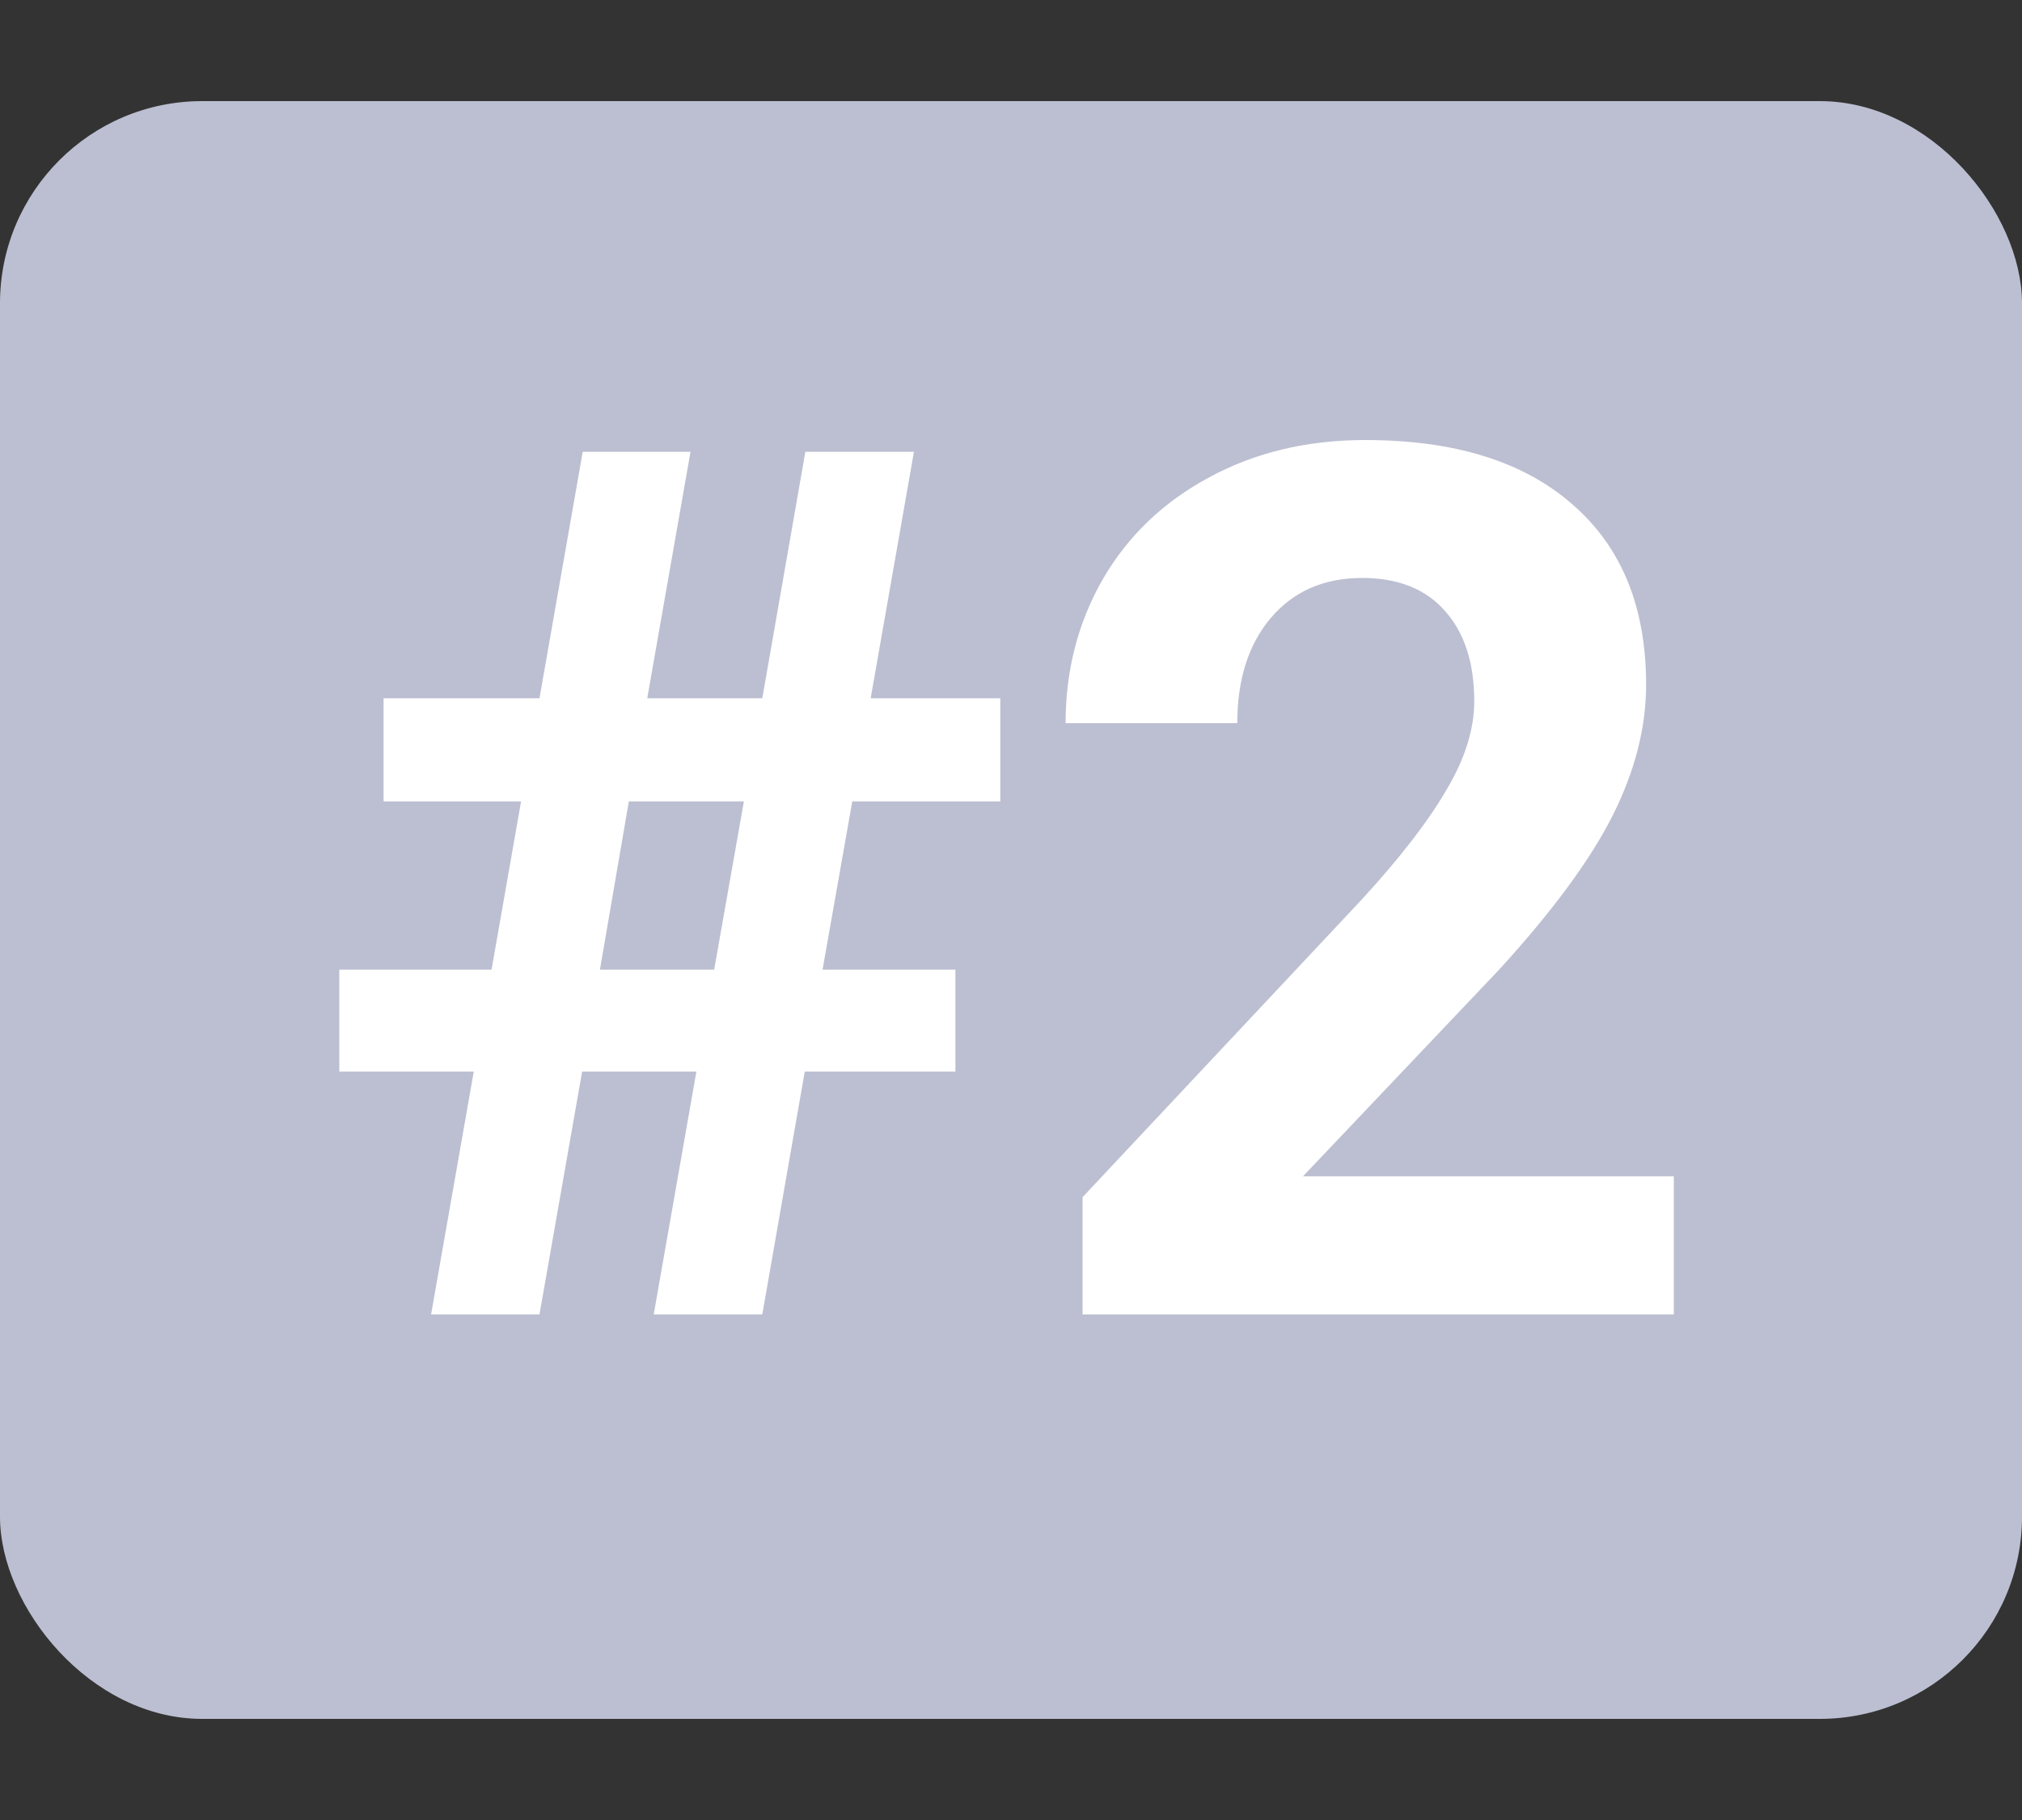 <svg width="10" height="9" viewBox="0 0 10 9" fill="none" xmlns="http://www.w3.org/2000/svg">
<rect x="0" y="0" width="10" height="9" fill="#333333" stroke="none"/>
<rect y="0.5" width="10" height="8" rx="1" fill="#BCBFD1"/>
<path d="M3.444 5.299H2.879L2.668 6.5H2.132L2.343 5.299H1.678V4.795H2.431L2.577 3.963H1.897V3.453H2.668L2.882 2.234H3.415L3.201 3.453H3.77L3.983 2.234H4.52L4.306 3.453H4.947V3.963H4.215L4.068 4.795H4.725V5.299H3.98L3.77 6.5H3.233L3.444 5.299ZM2.967 4.795H3.532L3.679 3.963H3.11L2.967 4.795ZM8.278 6.5H5.354V5.92L6.734 4.449C6.924 4.242 7.063 4.062 7.153 3.907C7.245 3.753 7.291 3.606 7.291 3.468C7.291 3.278 7.243 3.13 7.147 3.022C7.052 2.913 6.915 2.858 6.737 2.858C6.546 2.858 6.395 2.925 6.283 3.058C6.174 3.188 6.119 3.361 6.119 3.576H5.27C5.27 3.316 5.331 3.079 5.454 2.864C5.579 2.649 5.755 2.481 5.981 2.36C6.208 2.237 6.465 2.176 6.752 2.176C7.191 2.176 7.532 2.281 7.774 2.492C8.019 2.703 8.141 3.001 8.141 3.386C8.141 3.597 8.086 3.812 7.977 4.03C7.867 4.249 7.68 4.504 7.414 4.795L6.444 5.817H8.278V6.5Z" fill="white"/>
</svg>
